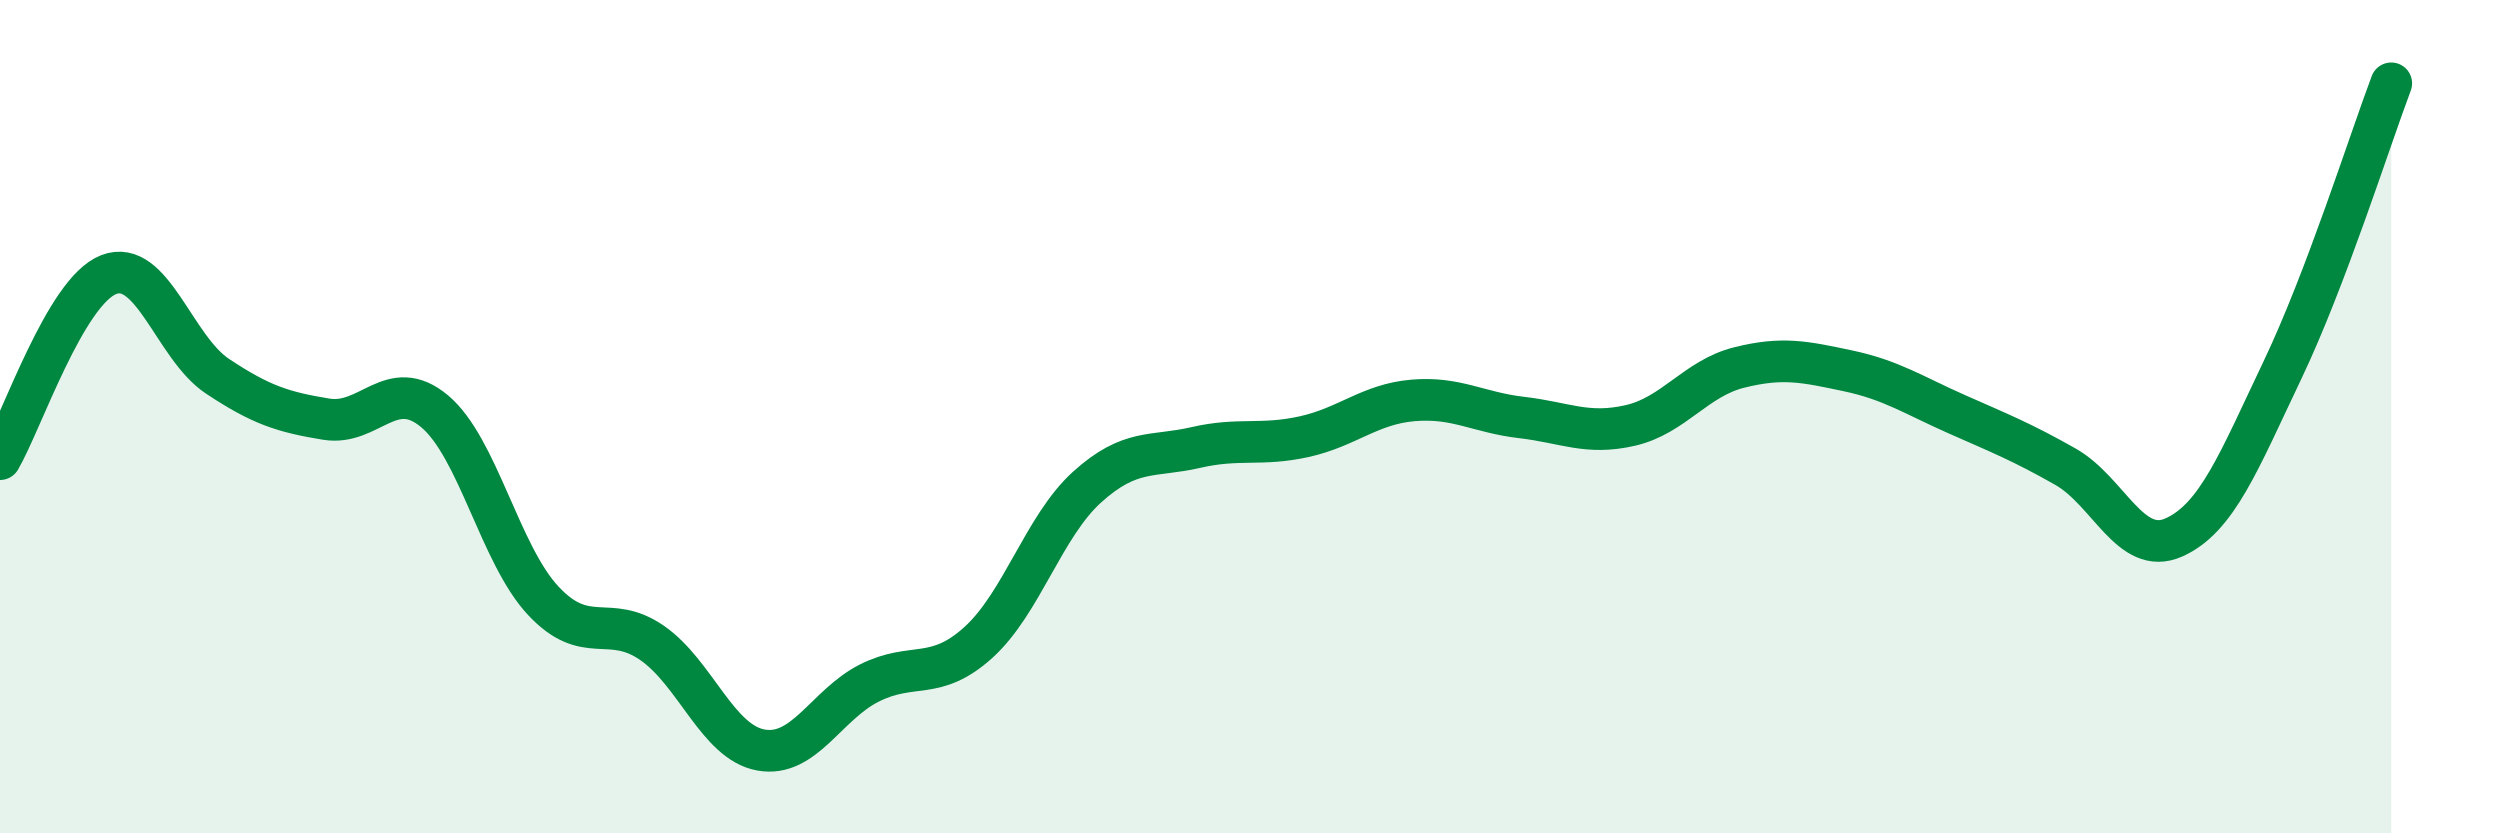 
    <svg width="60" height="20" viewBox="0 0 60 20" xmlns="http://www.w3.org/2000/svg">
      <path
        d="M 0,11.02 C 0.52,10.13 1.57,6.99 2.61,6.59 C 3.65,6.19 4.18,8.34 5.22,9.03 C 6.26,9.72 6.79,9.89 7.83,10.06 C 8.87,10.23 9.39,9 10.43,9.87 C 11.47,10.74 12,13.31 13.04,14.42 C 14.08,15.53 14.61,14.71 15.65,15.43 C 16.69,16.15 17.22,17.81 18.26,18 C 19.3,18.19 19.83,16.91 20.87,16.39 C 21.91,15.87 22.44,16.36 23.48,15.42 C 24.52,14.48 25.05,12.63 26.09,11.69 C 27.13,10.75 27.66,10.98 28.7,10.74 C 29.74,10.5 30.26,10.71 31.3,10.48 C 32.34,10.25 32.87,9.7 33.91,9.61 C 34.95,9.52 35.48,9.9 36.52,10.02 C 37.56,10.14 38.09,10.45 39.13,10.21 C 40.17,9.97 40.7,9.08 41.74,8.82 C 42.78,8.56 43.31,8.68 44.35,8.9 C 45.39,9.12 45.92,9.48 46.96,9.94 C 48,10.4 48.53,10.61 49.57,11.2 C 50.61,11.79 51.13,13.36 52.17,12.9 C 53.21,12.44 53.74,11.06 54.78,8.88 C 55.82,6.7 56.87,3.38 57.39,2L57.39 20L0 20Z"
        fill="#008740"
        opacity="0.1"
        stroke-linecap="round"
        stroke-linejoin="round"
      />
      <path
        d="M 0,11.02 C 0.52,10.13 1.57,6.99 2.61,6.59 C 3.65,6.19 4.18,8.34 5.22,9.03 C 6.26,9.72 6.79,9.89 7.83,10.06 C 8.87,10.23 9.39,9 10.43,9.87 C 11.47,10.74 12,13.31 13.04,14.42 C 14.08,15.53 14.61,14.71 15.65,15.43 C 16.69,16.15 17.22,17.81 18.26,18 C 19.3,18.19 19.83,16.91 20.87,16.39 C 21.91,15.87 22.44,16.36 23.48,15.42 C 24.52,14.48 25.05,12.63 26.09,11.69 C 27.13,10.75 27.66,10.98 28.7,10.74 C 29.74,10.5 30.26,10.71 31.3,10.48 C 32.34,10.25 32.87,9.7 33.91,9.61 C 34.95,9.52 35.48,9.9 36.52,10.02 C 37.56,10.14 38.09,10.45 39.13,10.21 C 40.17,9.97 40.7,9.08 41.74,8.82 C 42.78,8.56 43.31,8.68 44.35,8.9 C 45.39,9.12 45.92,9.48 46.96,9.94 C 48,10.4 48.53,10.61 49.57,11.2 C 50.61,11.79 51.13,13.36 52.17,12.9 C 53.21,12.44 53.74,11.06 54.78,8.88 C 55.82,6.7 56.87,3.38 57.39,2"
        stroke="#008740"
        stroke-width="1"
        fill="none"
        stroke-linecap="round"
        stroke-linejoin="round"
      />
    </svg>
  